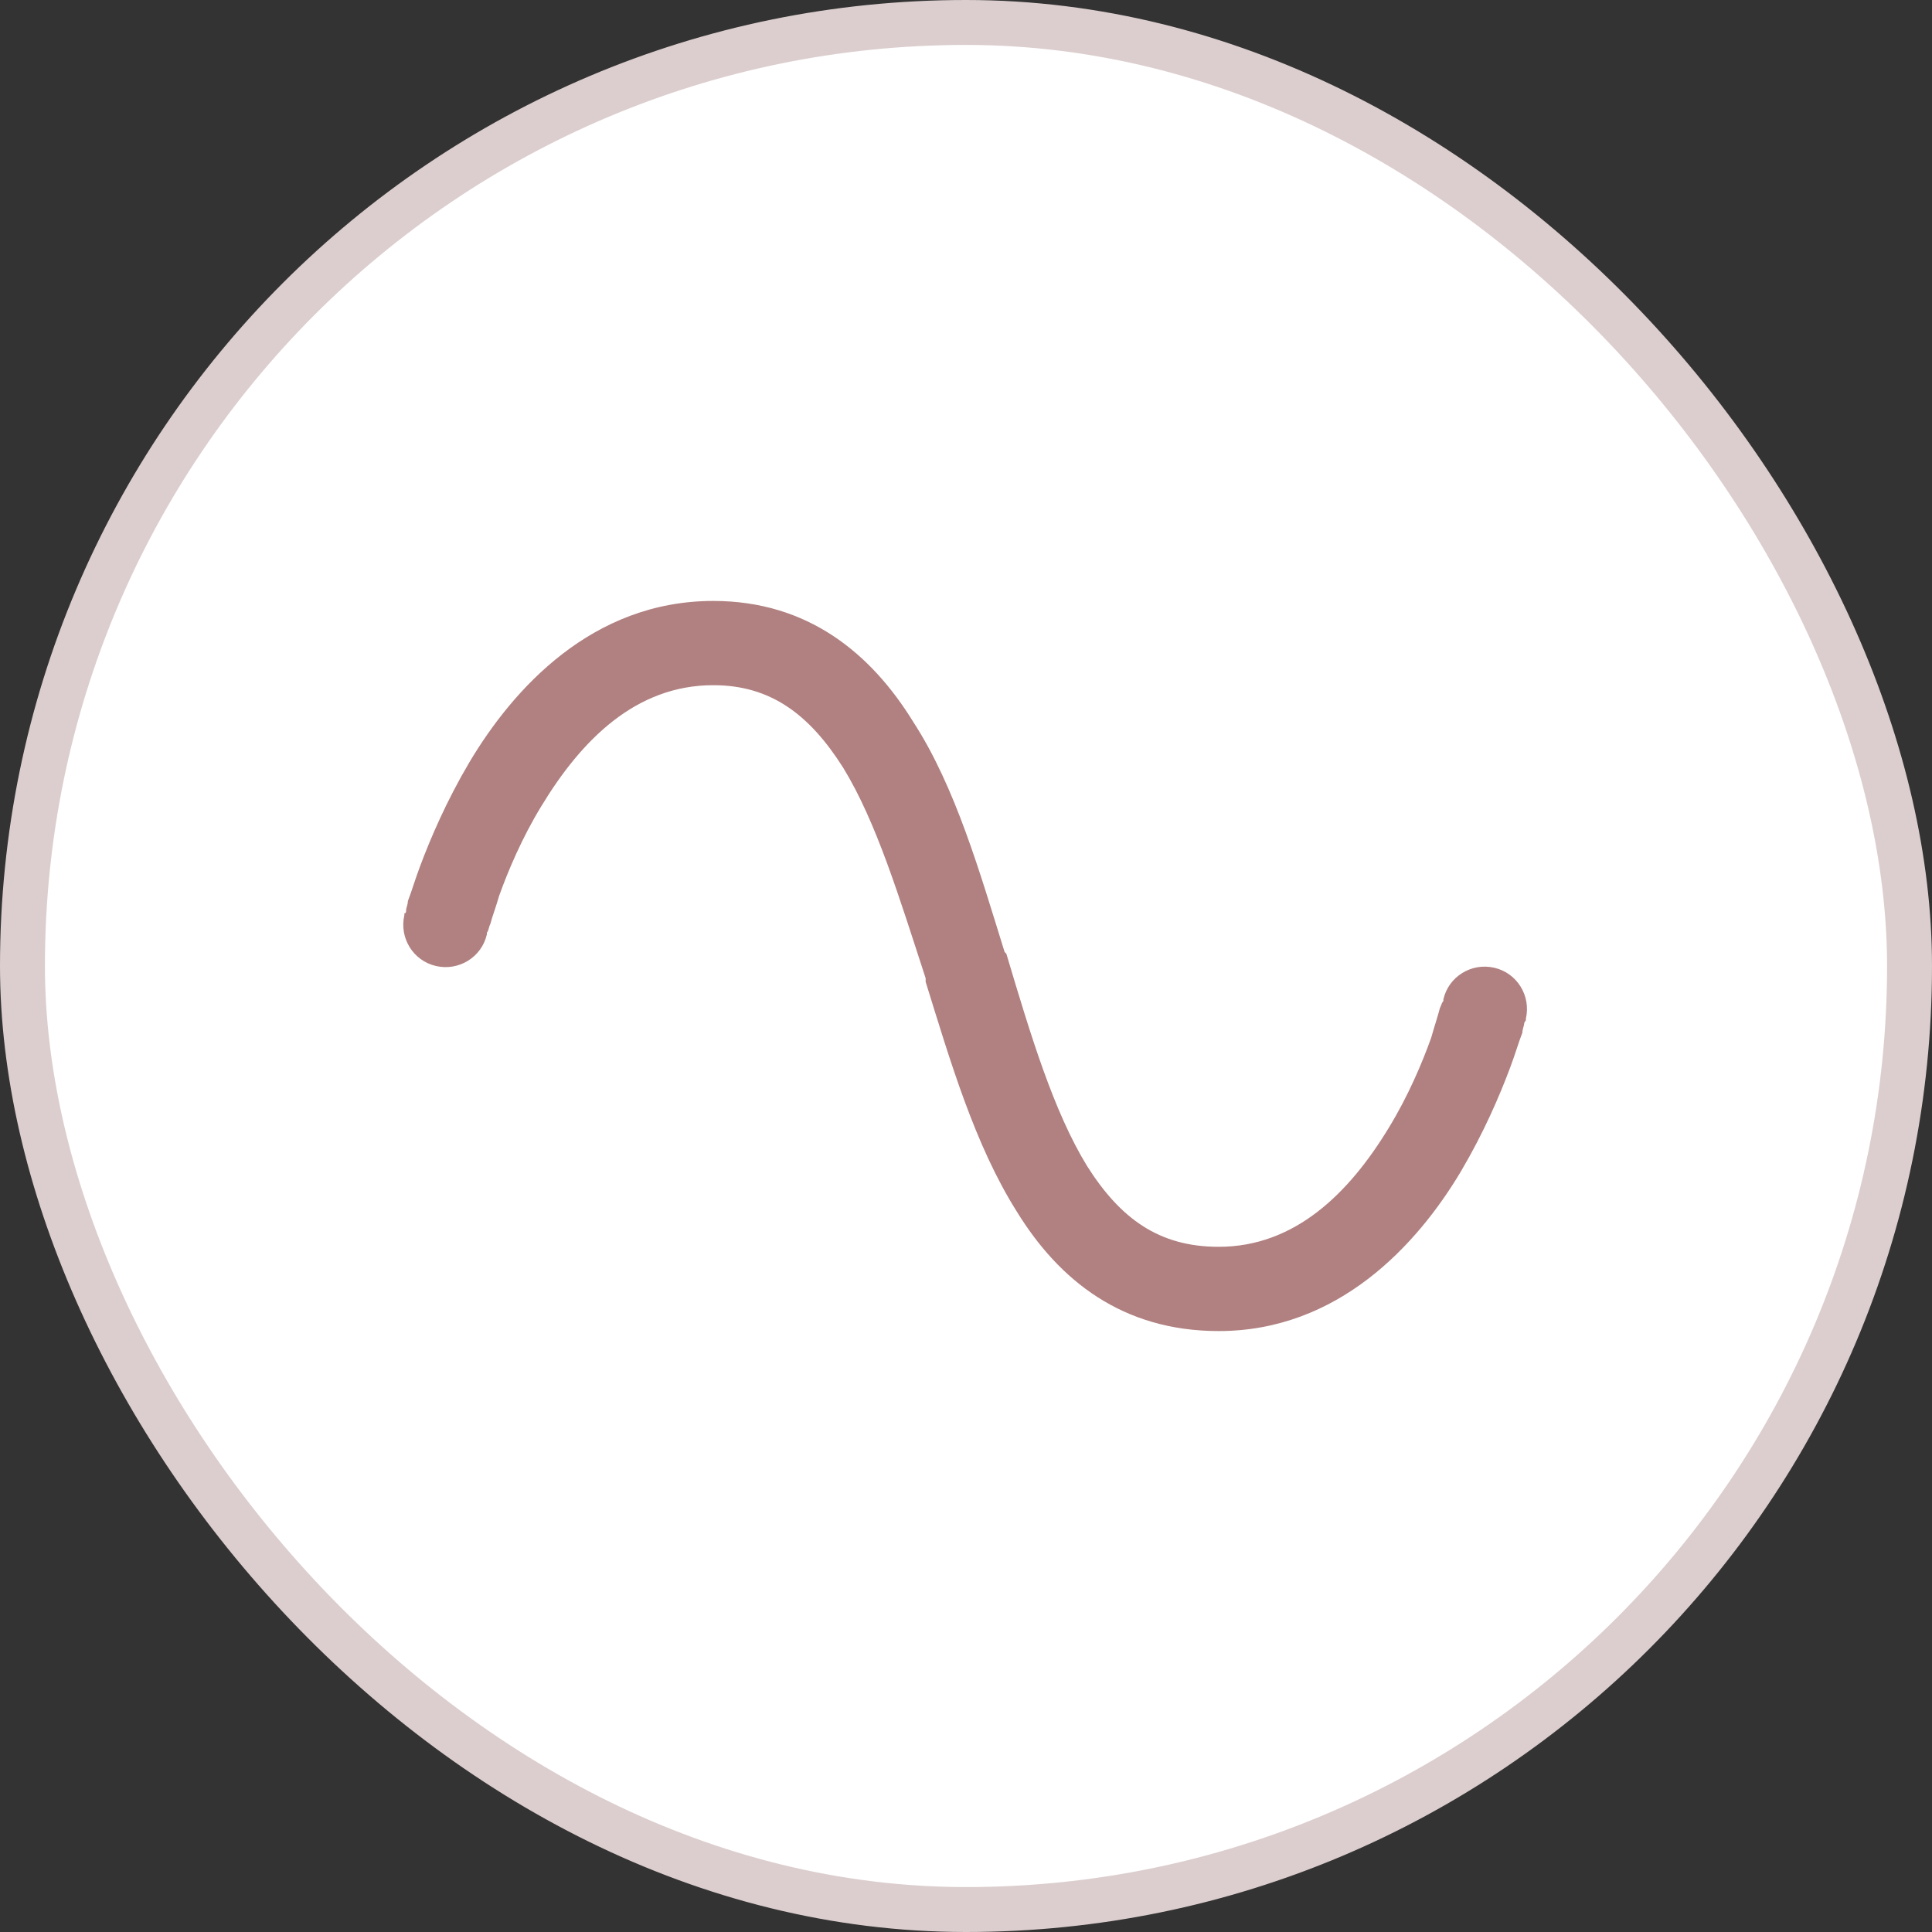 <svg width="43" height="43" viewBox="0 0 43 43" fill="none" xmlns="http://www.w3.org/2000/svg">
<rect x="0" y="0" width="43" height="43" fill="#333333" stroke="none"/>
<rect x="0.5" y="0.5" width="42" height="42" rx="21" fill="white" stroke="#DCCECE"/>
<path d="M10.836 20.797C10.719 21.305 10.211 21.617 9.703 21.5C9.195 21.383 8.883 20.875 9 20.367L9.938 20.562C9 20.367 9 20.367 9 20.367V20.328C9.039 20.328 9.039 20.289 9.039 20.25C9.039 20.211 9.078 20.133 9.078 20.055C9.156 19.859 9.234 19.586 9.352 19.273C9.586 18.648 9.938 17.828 10.445 16.969C11.422 15.328 13.18 13.375 15.875 13.375C17.984 13.375 19.391 14.547 20.328 16.07C21.266 17.516 21.812 19.43 22.359 21.188L22.398 21.227C22.945 23.062 23.453 24.742 24.195 25.953C24.938 27.125 25.797 27.75 27.125 27.75C28.805 27.75 30.016 26.578 30.914 25.094C31.344 24.391 31.656 23.648 31.852 23.102C31.93 22.828 32.008 22.594 32.047 22.438C32.086 22.359 32.086 22.32 32.125 22.281V22.242C32.242 21.734 32.75 21.422 33.258 21.539C33.766 21.656 34.078 22.164 33.961 22.672L33.023 22.438C33.961 22.672 33.961 22.672 33.961 22.672V22.711C33.961 22.711 33.922 22.75 33.922 22.789C33.922 22.828 33.883 22.906 33.883 22.984C33.805 23.18 33.727 23.453 33.609 23.766C33.375 24.391 33.023 25.211 32.516 26.07C31.539 27.711 29.781 29.625 27.125 29.625C24.977 29.625 23.57 28.492 22.633 26.969C21.695 25.484 21.148 23.609 20.602 21.852V21.773C20.016 19.977 19.508 18.297 18.766 17.086C18.023 15.914 17.164 15.25 15.875 15.25C14.156 15.25 12.945 16.461 12.047 17.945C11.617 18.648 11.305 19.391 11.109 19.938C11.031 20.211 10.953 20.406 10.914 20.562C10.875 20.641 10.875 20.719 10.836 20.758V20.797Z" fill="#B18080"/>
</svg>
